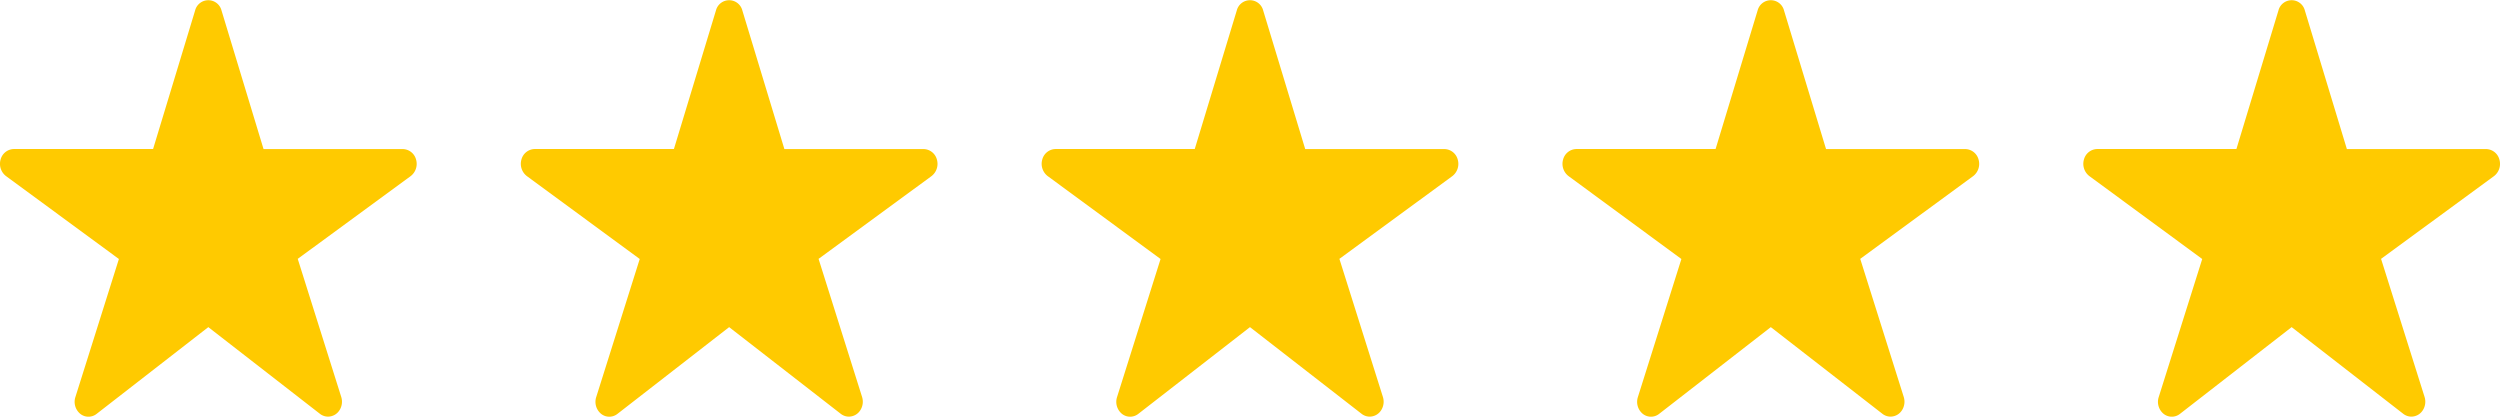 <svg id="Stars" xmlns="http://www.w3.org/2000/svg" width="120" height="20" viewBox="0 0 120 20">
  <path id="star" d="M31.79,51.983a.637.637,0,0,1-.391-.134L26.04,47.687l-5.359,4.162a.631.631,0,0,1-.787,0,.744.744,0,0,1-.236-.8l2.09-6.632-5.417-3.979a.741.741,0,0,1-.26-.8.674.674,0,0,1,.635-.5h6.683l2.017-6.649a.654.654,0,0,1,1.268,0l2.017,6.651h6.683a.674.674,0,0,1,.637.5.741.741,0,0,1-.26.8L30.332,44.41l2.089,6.63a.757.757,0,0,1-.09.644A.654.654,0,0,1,31.79,51.983Z" transform="translate(-16.041 -31.985)" fill="#ffca00"/>
  <path id="star-2" data-name="star" d="M31.79,51.983a.637.637,0,0,1-.391-.134L26.04,47.687l-5.359,4.162a.631.631,0,0,1-.787,0,.744.744,0,0,1-.236-.8l2.09-6.632-5.417-3.979a.741.741,0,0,1-.26-.8.674.674,0,0,1,.635-.5h6.683l2.017-6.649a.654.654,0,0,1,1.268,0l2.017,6.651h6.683a.674.674,0,0,1,.637.5.741.741,0,0,1-.26.8L30.332,44.41l2.089,6.63a.757.757,0,0,1-.09.644A.654.654,0,0,1,31.79,51.983Z" transform="translate(8.959 -31.985)" fill="#ffca00"/>
  <path id="star-3" data-name="star" d="M31.79,51.983a.637.637,0,0,1-.391-.134L26.04,47.687l-5.359,4.162a.631.631,0,0,1-.787,0,.744.744,0,0,1-.236-.8l2.09-6.632-5.417-3.979a.741.741,0,0,1-.26-.8.674.674,0,0,1,.635-.5h6.683l2.017-6.649a.654.654,0,0,1,1.268,0l2.017,6.651h6.683a.674.674,0,0,1,.637.5.741.741,0,0,1-.26.8L30.332,44.41l2.089,6.63a.757.757,0,0,1-.09.644A.654.654,0,0,1,31.79,51.983Z" transform="translate(33.959 -31.985)" fill="#ffca00"/>
  <path id="star-4" data-name="star" d="M31.79,51.983a.637.637,0,0,1-.391-.134L26.04,47.687l-5.359,4.162a.631.631,0,0,1-.787,0,.744.744,0,0,1-.236-.8l2.09-6.632-5.417-3.979a.741.741,0,0,1-.26-.8.674.674,0,0,1,.635-.5h6.683l2.017-6.649a.654.654,0,0,1,1.268,0l2.017,6.651h6.683a.674.674,0,0,1,.637.5.741.741,0,0,1-.26.8L30.332,44.41l2.089,6.63a.757.757,0,0,1-.09.644A.654.654,0,0,1,31.79,51.983Z" transform="translate(58.959 -31.985)" fill="#ffca00"/>
  <path id="star-5" data-name="star" d="M31.79,51.983a.637.637,0,0,1-.391-.134L26.04,47.687l-5.359,4.162a.631.631,0,0,1-.787,0,.744.744,0,0,1-.236-.8l2.09-6.632-5.417-3.979a.741.741,0,0,1-.26-.8.674.674,0,0,1,.635-.5h6.683l2.017-6.649a.654.654,0,0,1,1.268,0l2.017,6.651h6.683a.674.674,0,0,1,.637.5.741.741,0,0,1-.26.8L30.332,44.41l2.089,6.63a.757.757,0,0,1-.09.644A.654.654,0,0,1,31.79,51.983Z" transform="translate(83.959 -31.985)" fill="#ffca00"/>
</svg>
